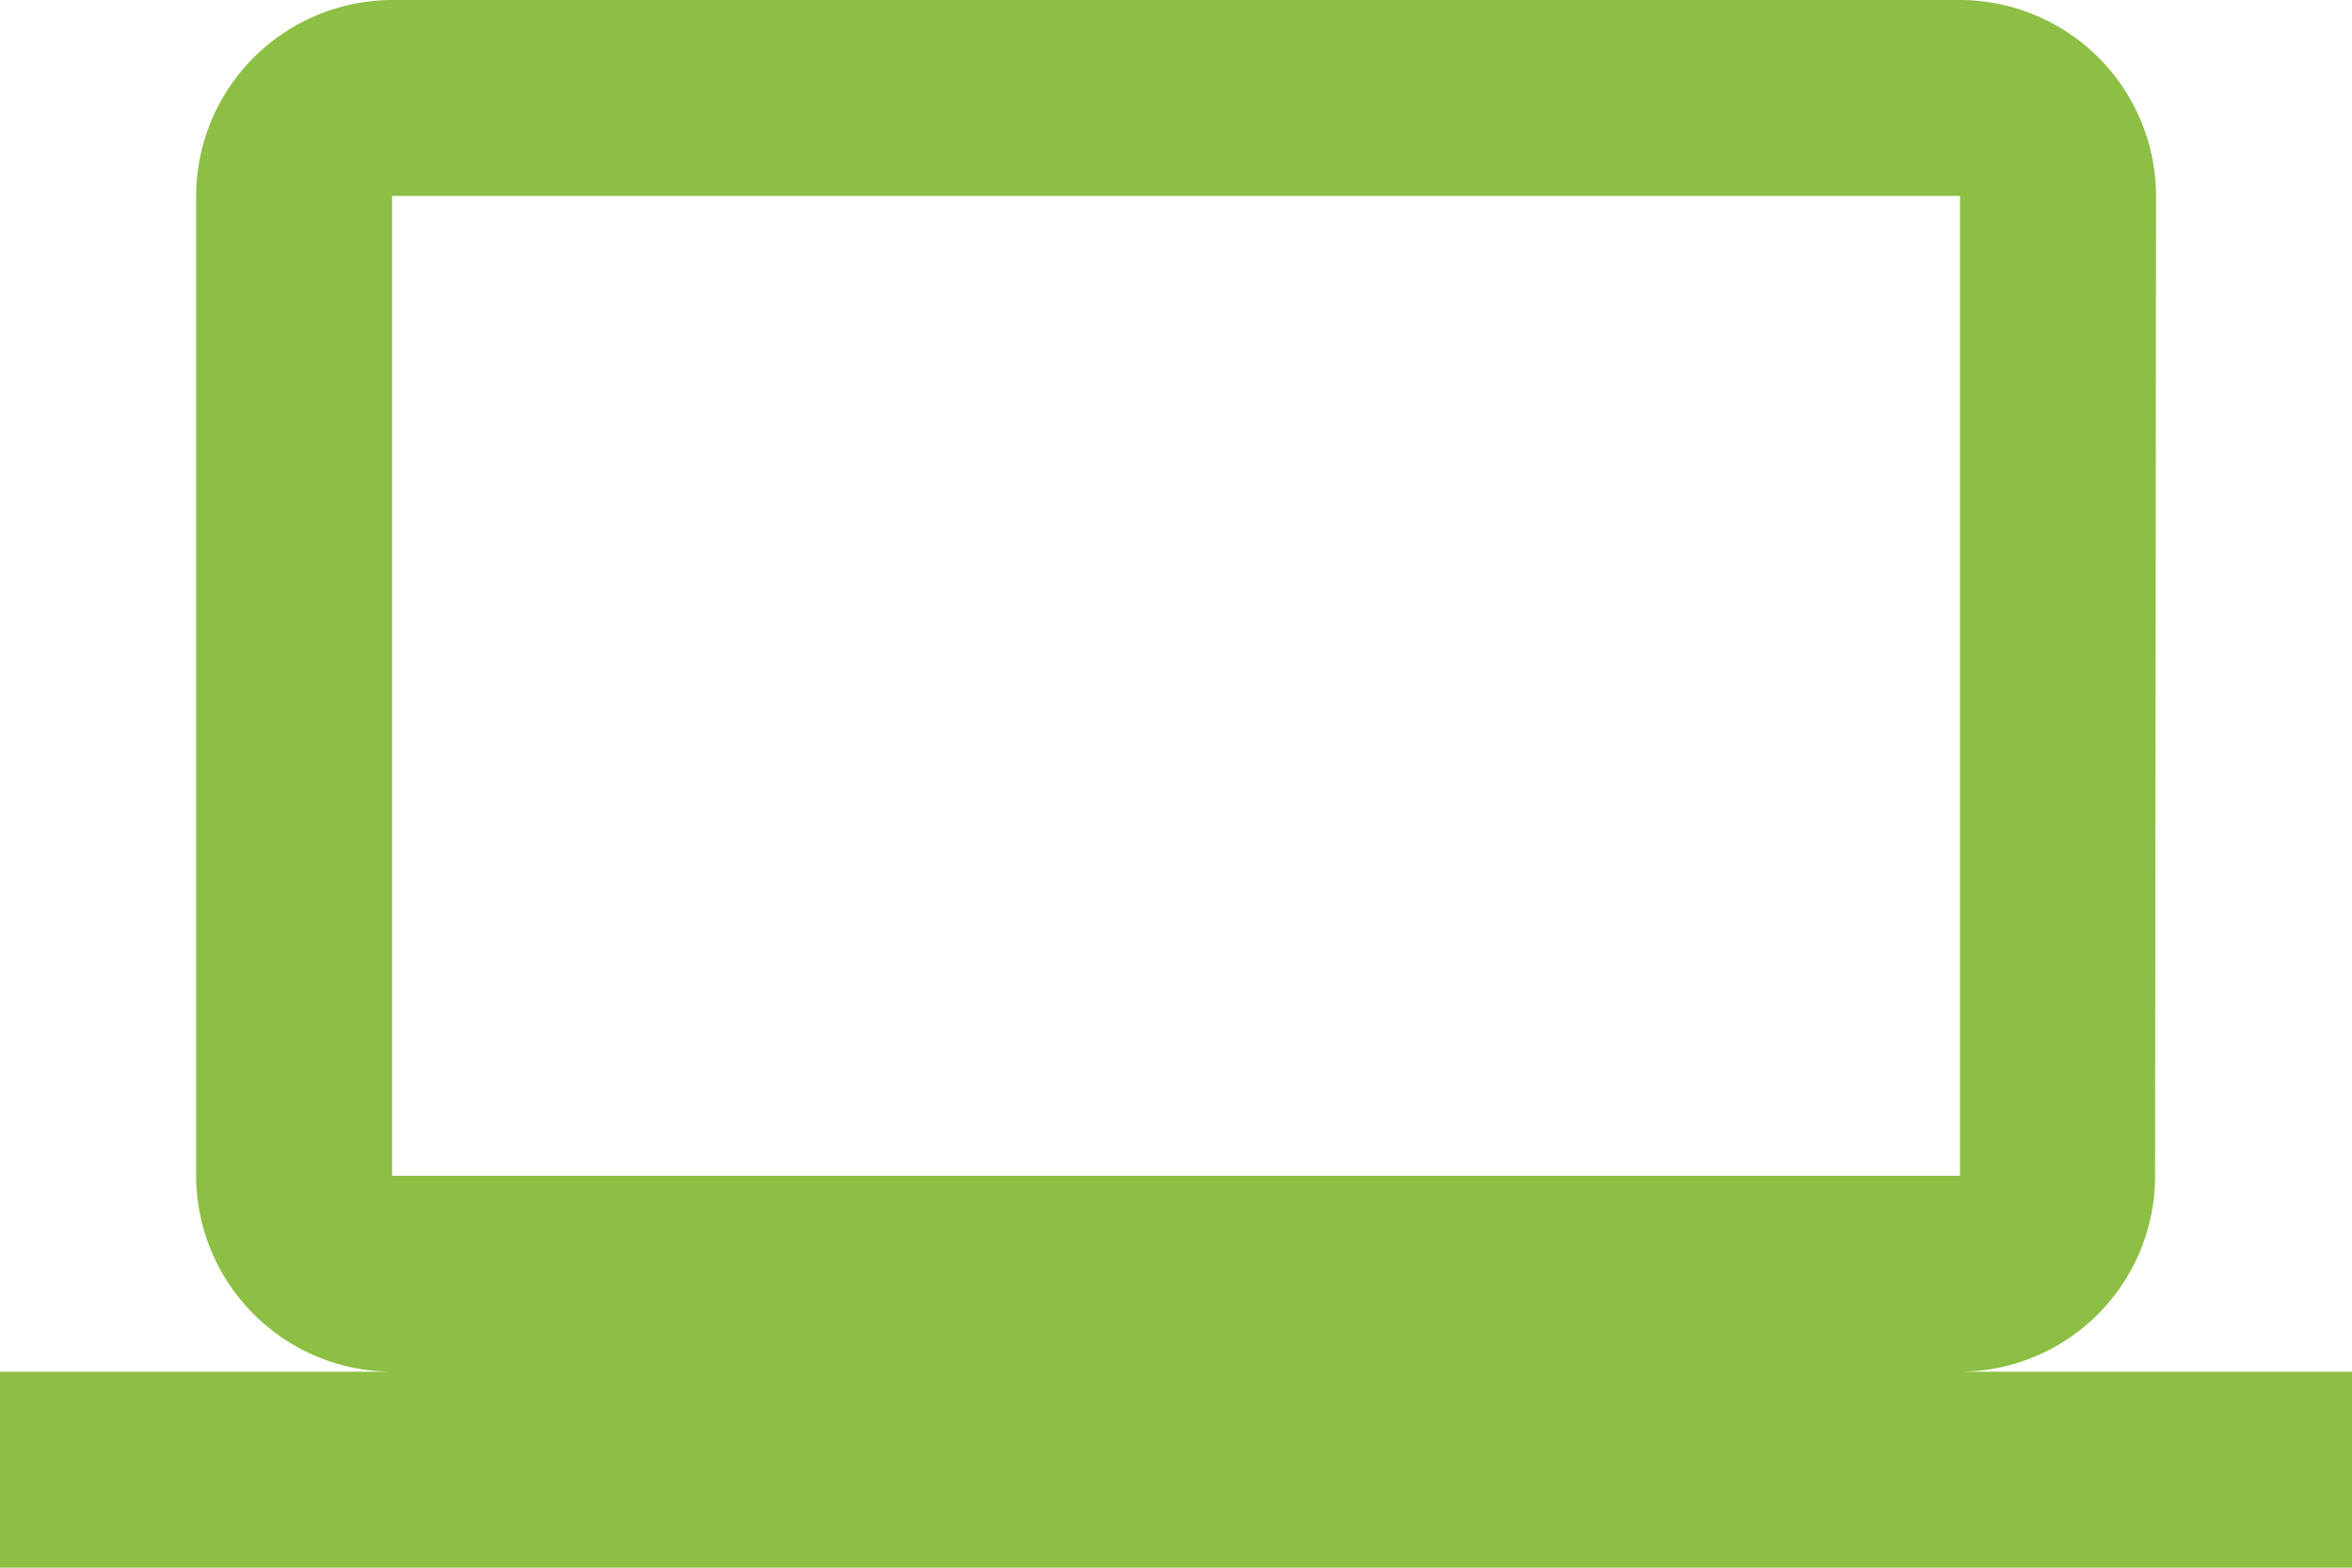 <svg xmlns="http://www.w3.org/2000/svg" width="77.378" height="51.586" viewBox="0 0 77.378 51.586">
  <path id="Icon_material-computer" data-name="Icon material-computer" d="M64.482,51.137A6.44,6.44,0,0,0,70.9,44.689l.032-32.241A6.467,6.467,0,0,0,64.482,6H12.9a6.467,6.467,0,0,0-6.448,6.448V44.689A6.467,6.467,0,0,0,12.9,51.137H0v6.448H77.378V51.137ZM12.9,12.448H64.482V44.689H12.9Z" transform="translate(0 -6)" fill="#8dbf44"/>
</svg>
